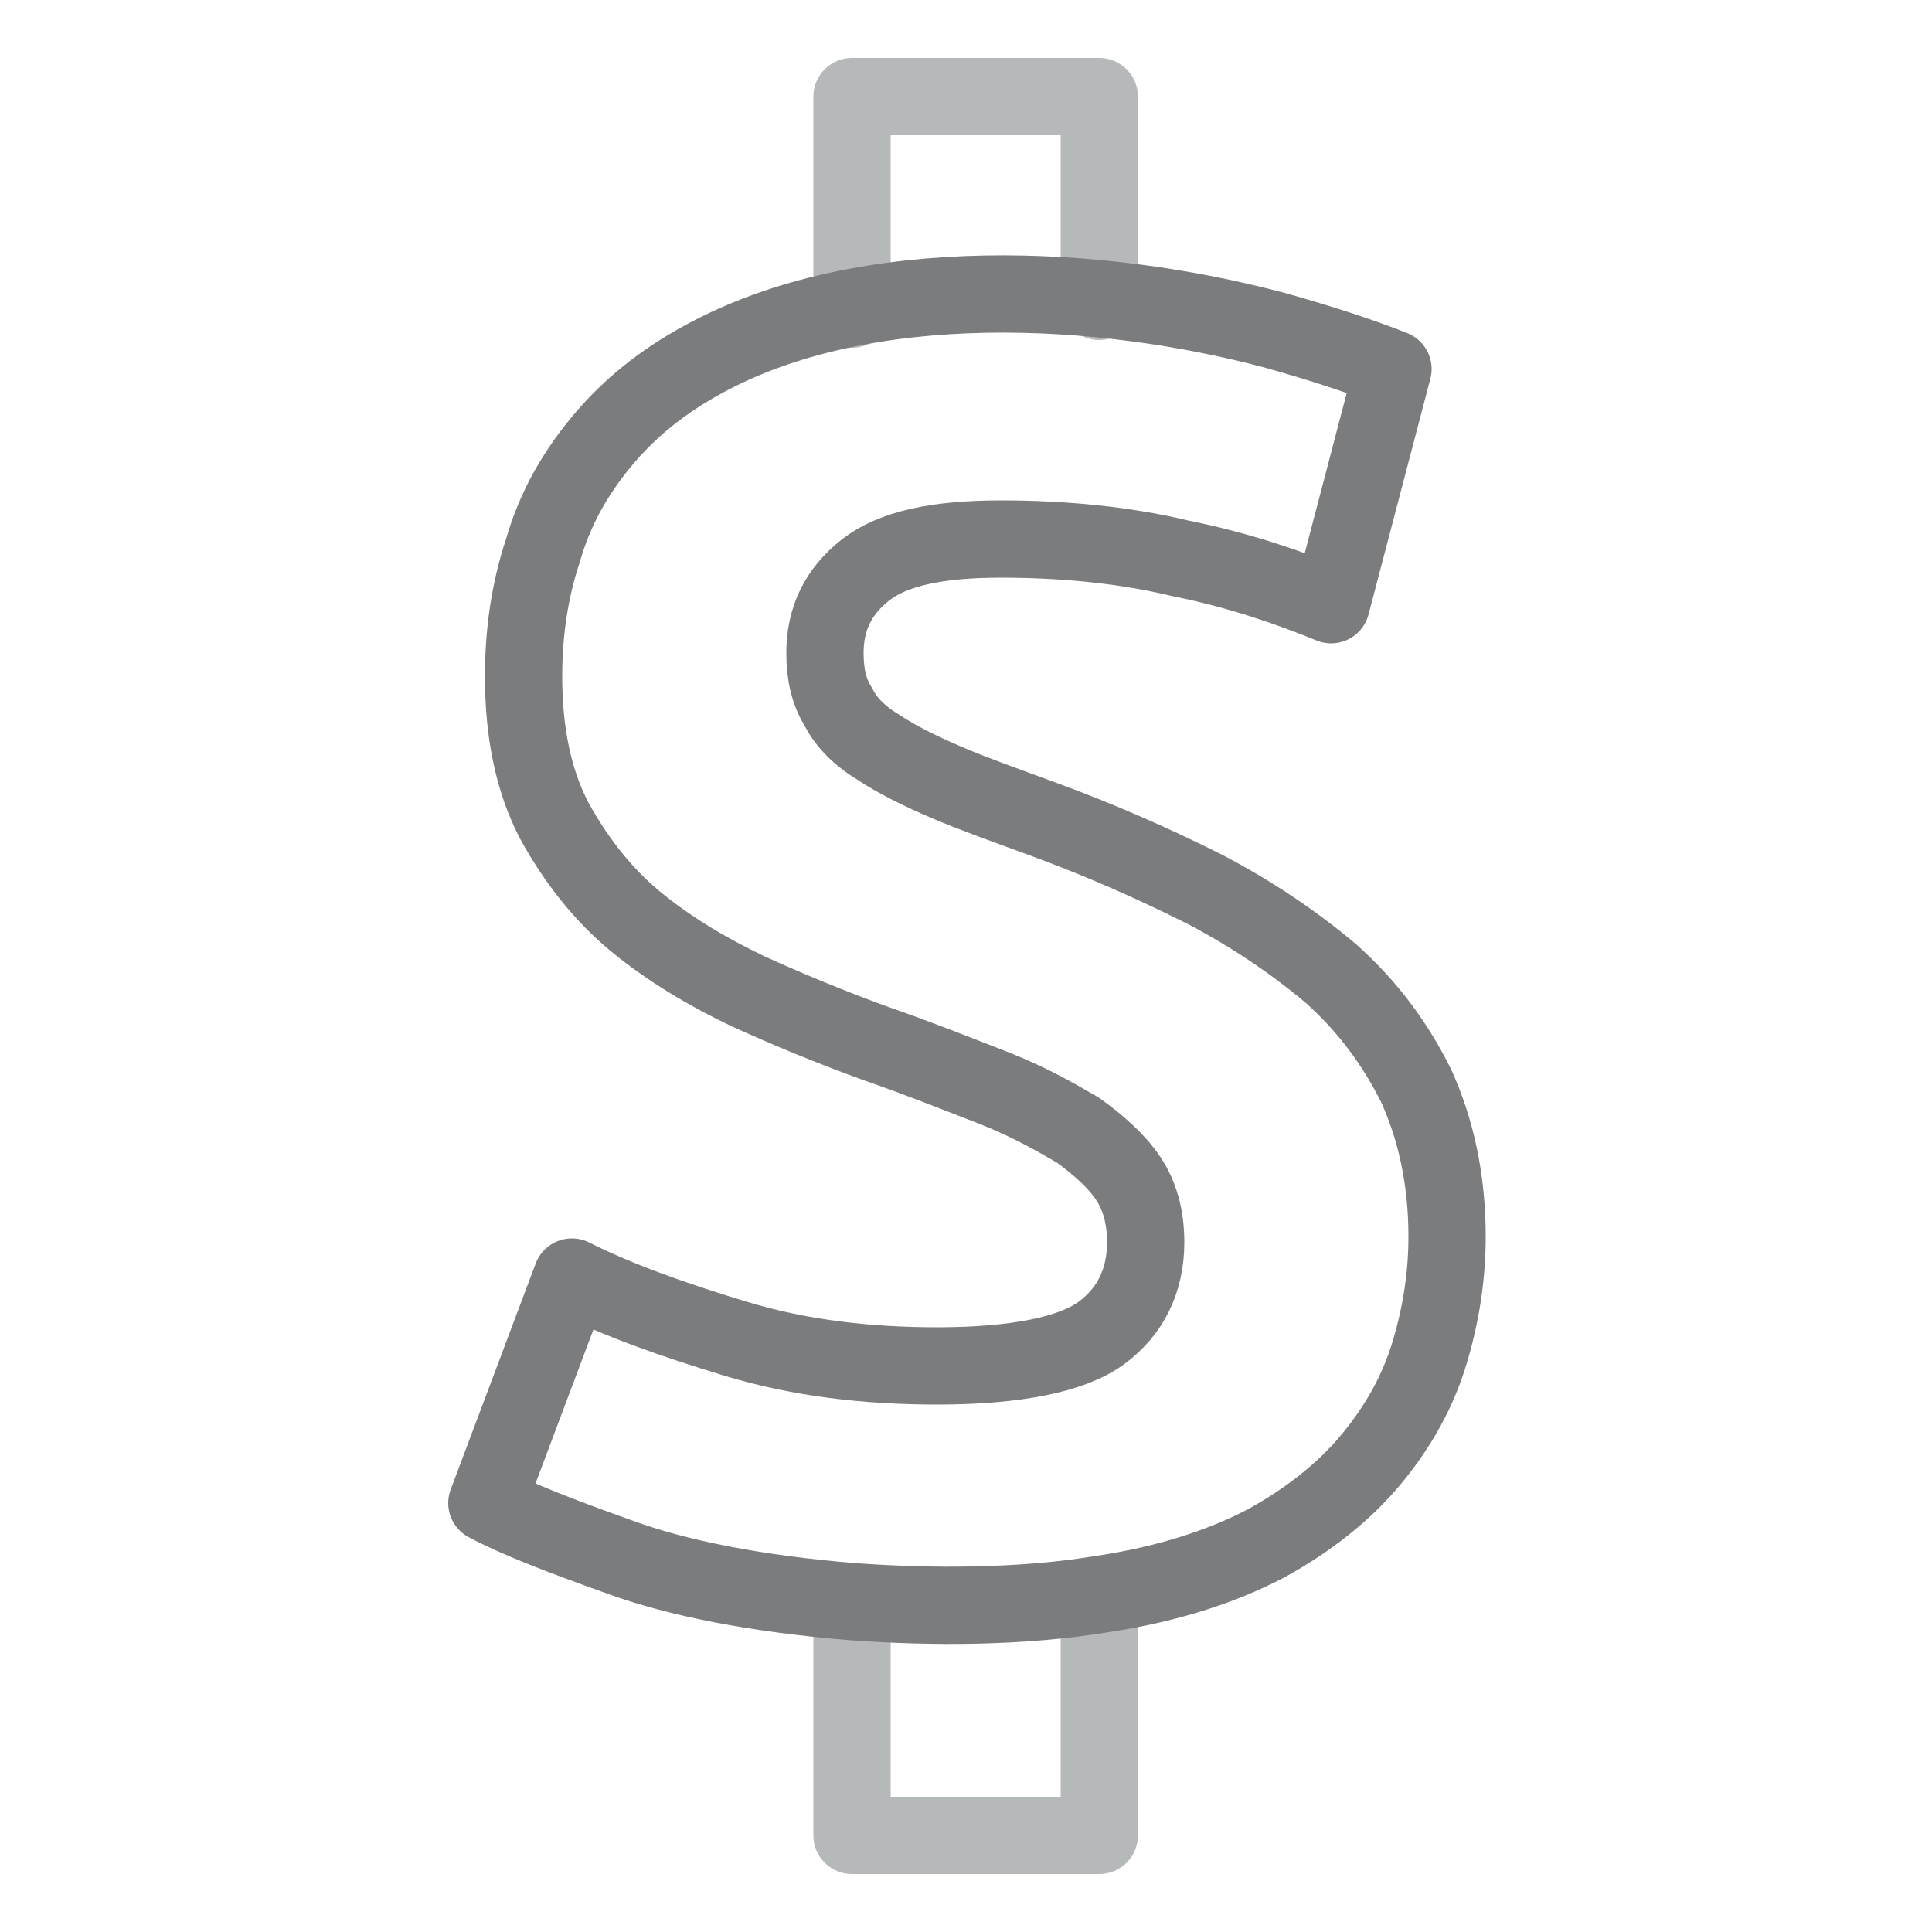 <?xml version="1.0" encoding="UTF-8"?> <!-- Generator: Adobe Illustrator 25.2.3, SVG Export Plug-In . SVG Version: 6.00 Build 0) --> <svg xmlns="http://www.w3.org/2000/svg" xmlns:xlink="http://www.w3.org/1999/xlink" version="1.1" id="Layer_1" x="0px" y="0px" viewBox="0 0 100 100" style="enable-background:new 0 0 100 100;" xml:space="preserve"> <style type="text/css"> .st0{fill:#FFFFFF;stroke:#7A7C7D;stroke-width:4;stroke-linecap:round;stroke-linejoin:round;} .st1{fill:none;stroke:#7A7C7D;stroke-width:4;stroke-linecap:round;stroke-linejoin:round;} .st2{opacity:0.52;} .st3{fill:none;stroke:#B6B9BA;stroke-width:4;stroke-linecap:round;stroke-linejoin:round;} .st4{fill:none;stroke:#7A7C7D;stroke-linecap:round;stroke-linejoin:round;} .st5{display:none;} .st6{display:inline;} .st7{fill:#FFFFFF;stroke:#B6B9BA;stroke-width:4;stroke-linecap:round;stroke-linejoin:round;} </style> <g> <g> <path class="st3" d="M56.9,82.6V95H44.1V82.9 M44.1,16V5h12.8v10.6"></path> </g> <g> <path class="st1" d="M44.1,82.9c-4.9-0.4-9-1.2-12-2.3c-3.1-1.1-5.4-2-6.9-2.8l4.4-11.7c2.4,1.2,5.2,2.2,8.5,3.2 c3.3,1,6.8,1.4,10.4,1.4c4.1,0,7-0.6,8.5-1.7c1.5-1.1,2.3-2.7,2.3-4.7c0-1.3-0.3-2.4-0.9-3.3c-0.6-0.9-1.5-1.7-2.6-2.5 c-1.2-0.7-2.6-1.5-4.4-2.2c-1.8-0.7-3.8-1.5-6.1-2.3c-2.2-0.8-4.4-1.7-6.6-2.7c-2.1-1-4.1-2.2-5.8-3.6c-1.7-1.4-3.1-3.2-4.2-5.2 c-1.1-2.1-1.6-4.6-1.6-7.5c0-2.2,0.3-4.4,1-6.5c0.6-2.1,1.6-3.9,3-5.6c1.4-1.7,3.1-3.1,5.3-4.3C44.8,14,57,14.7,66,17.1 c2.5,0.7,4.6,1.4,6.1,2l-3.2,12.2c-2.2-0.9-4.8-1.8-7.8-2.4c-2.9-0.7-6.1-1-9.3-1c-3.3,0-5.6,0.5-7,1.6c-1.4,1.1-2.1,2.5-2.1,4.3 c0,1.1,0.2,2,0.7,2.8c0.4,0.8,1.1,1.5,2.1,2.1c0.9,0.6,2.1,1.2,3.5,1.8s3.1,1.2,5,1.9c3,1.1,5.7,2.3,8.3,3.6 c2.5,1.3,4.7,2.8,6.6,4.4c1.9,1.7,3.3,3.6,4.4,5.8c1,2.2,1.6,4.8,1.6,7.8c0,2-0.3,4-0.9,6c-0.6,2-1.6,3.8-3,5.5 c-1.4,1.7-3.3,3.2-5.5,4.4c-2.3,1.2-5.1,2.1-8.4,2.6C52.9,83.2,48.2,83.2,44.1,82.9z"></path> </g> </g> </svg> 